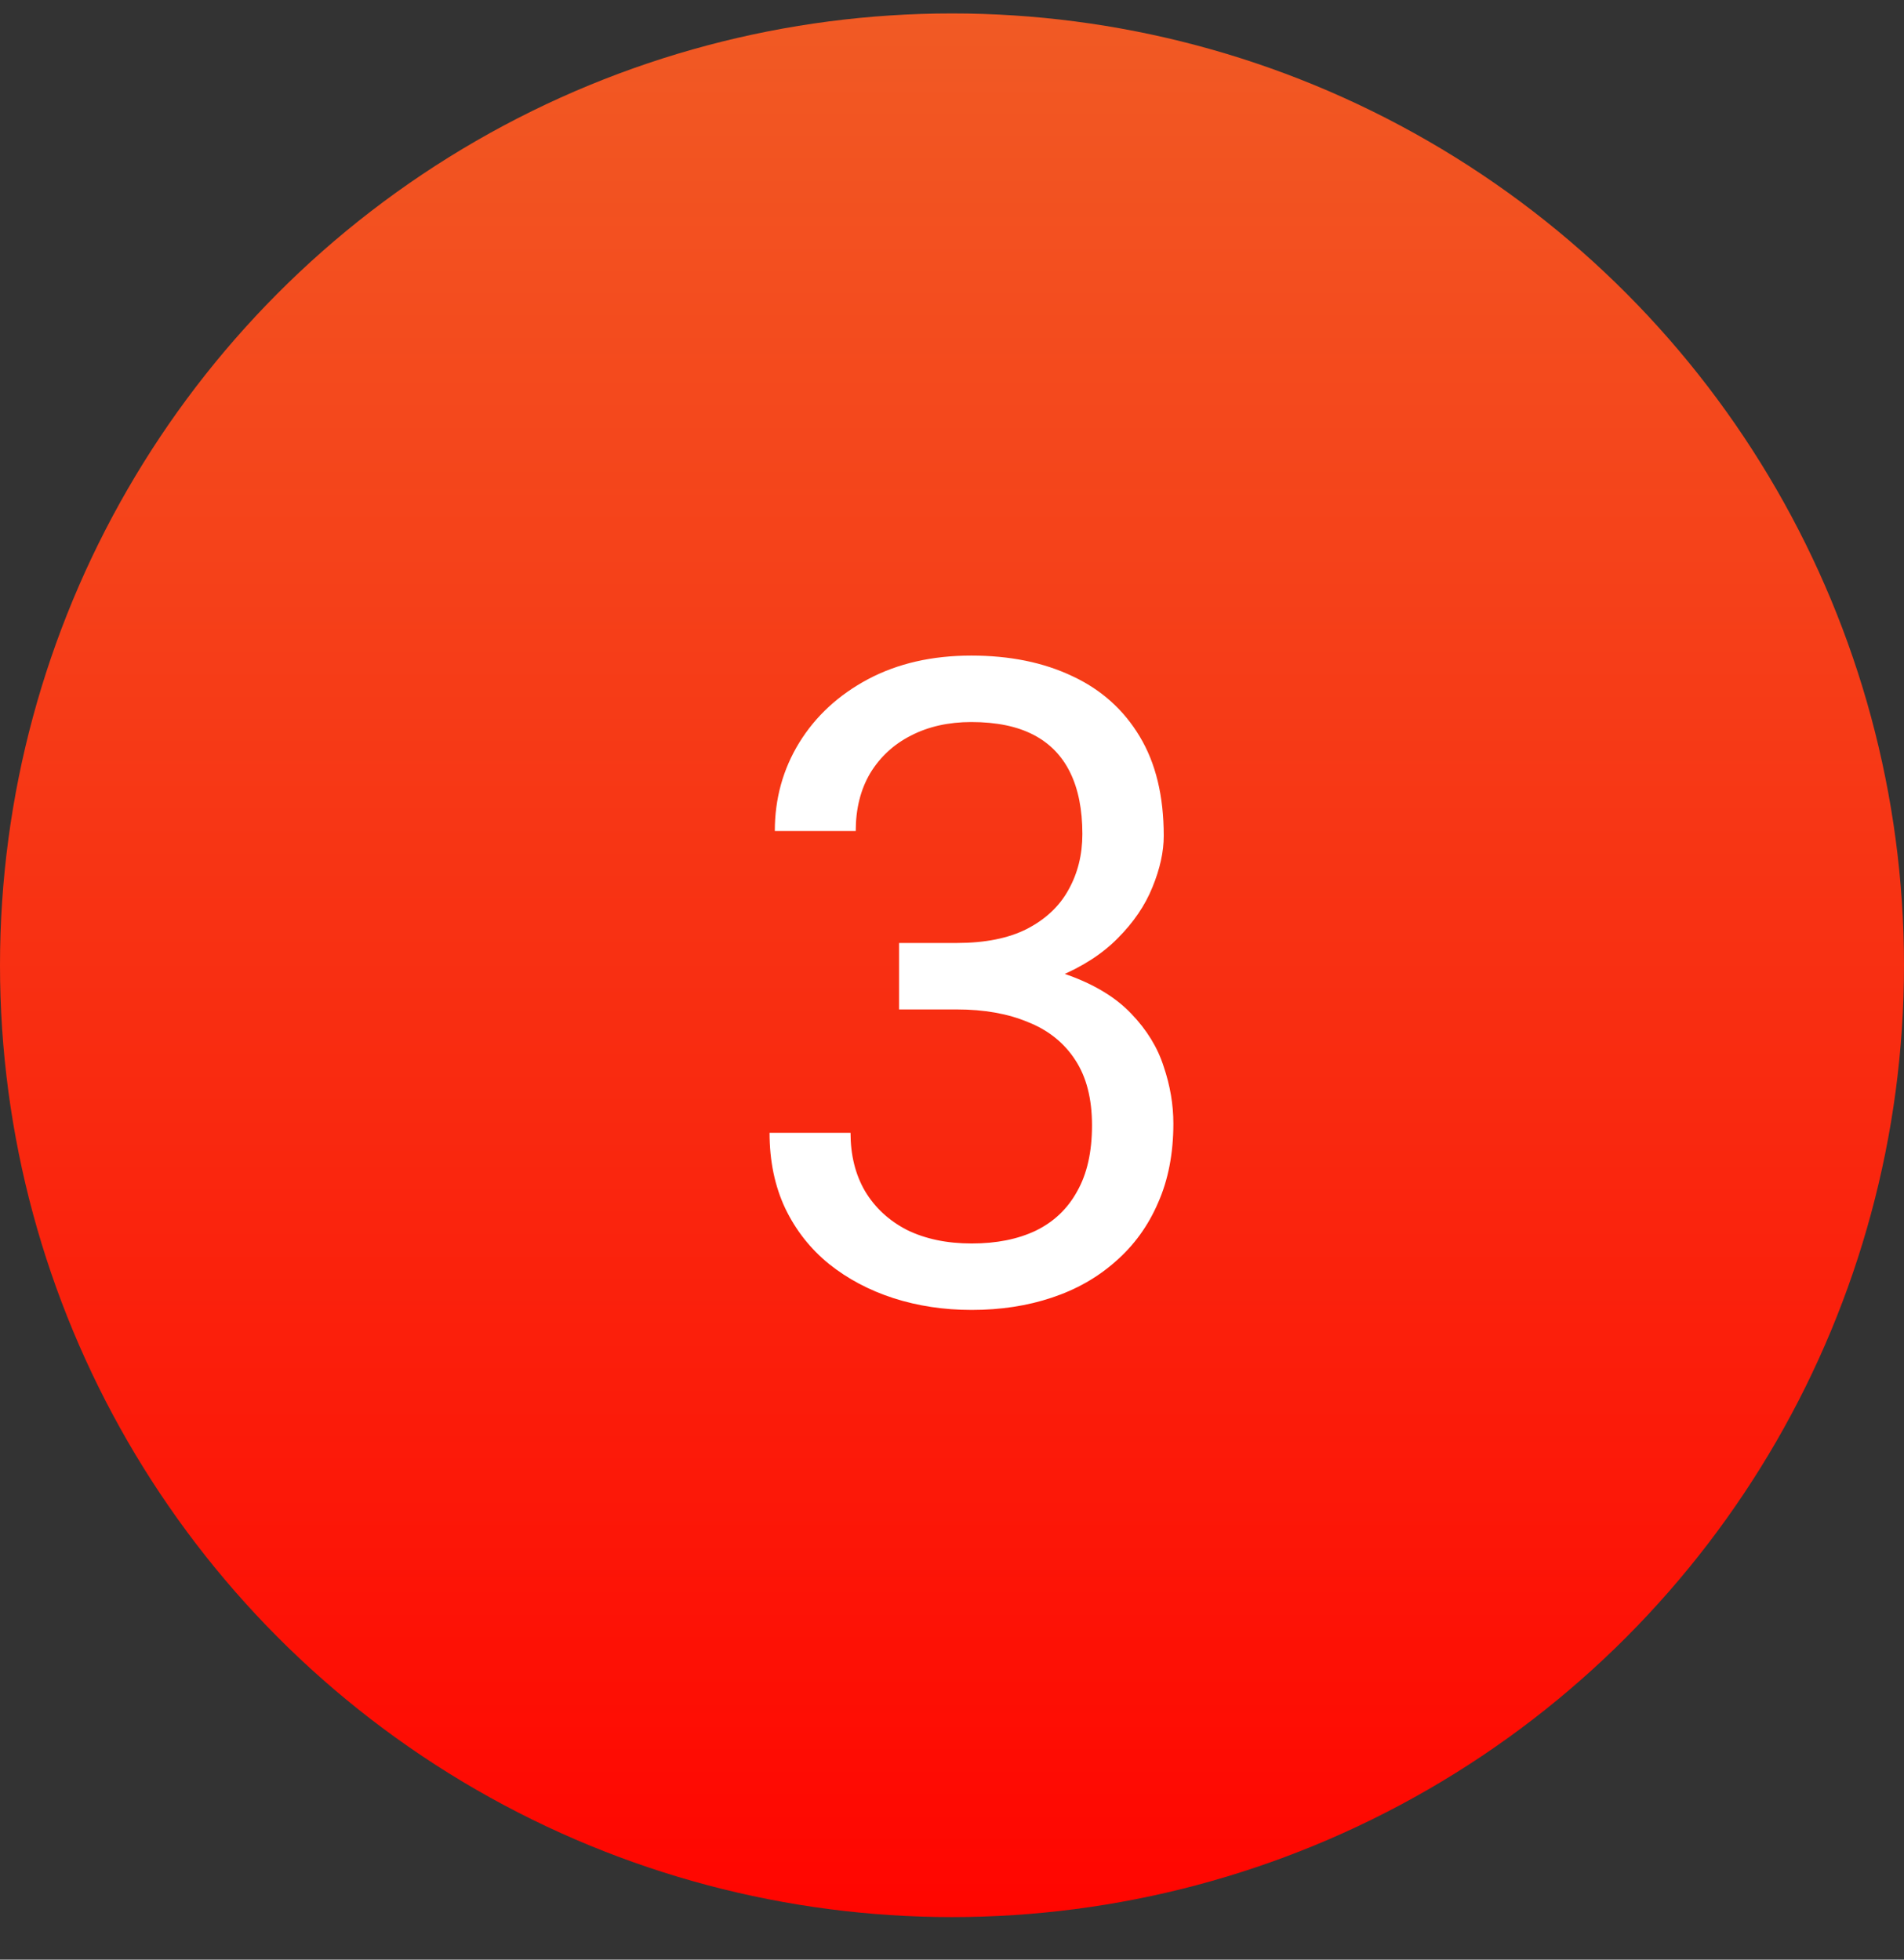 <?xml version="1.0" encoding="UTF-8"?>
<svg xmlns="http://www.w3.org/2000/svg" width="34" height="35" viewBox="0 0 34 35" fill="none">
  <rect x="0" y="0" width="34" height="35" fill="#333333" stroke="none"/>
  <circle cx="17" cy="17.24" r="17" fill="url(#paint0_linear_6076_34621)"></circle>
  <path d="M16.055 16.842H17.086C17.591 16.842 18.008 16.758 18.336 16.592C18.669 16.42 18.917 16.188 19.078 15.896C19.245 15.599 19.328 15.266 19.328 14.896C19.328 14.459 19.255 14.092 19.109 13.795C18.963 13.498 18.745 13.274 18.453 13.123C18.162 12.972 17.792 12.896 17.344 12.896C16.938 12.896 16.578 12.977 16.266 13.138C15.958 13.295 15.716 13.519 15.539 13.81C15.367 14.102 15.281 14.446 15.281 14.842H13.836C13.836 14.263 13.982 13.737 14.273 13.263C14.565 12.79 14.974 12.412 15.5 12.131C16.031 11.849 16.646 11.709 17.344 11.709C18.031 11.709 18.633 11.831 19.148 12.076C19.664 12.316 20.065 12.675 20.352 13.154C20.638 13.628 20.781 14.219 20.781 14.928C20.781 15.214 20.713 15.521 20.578 15.849C20.448 16.172 20.242 16.474 19.961 16.756C19.685 17.037 19.326 17.269 18.883 17.451C18.44 17.628 17.909 17.717 17.289 17.717H16.055V16.842ZM16.055 18.029V17.162H17.289C18.013 17.162 18.612 17.248 19.086 17.42C19.56 17.592 19.932 17.821 20.203 18.107C20.479 18.394 20.672 18.709 20.781 19.052C20.896 19.391 20.953 19.73 20.953 20.068C20.953 20.599 20.862 21.071 20.68 21.482C20.503 21.894 20.25 22.243 19.922 22.529C19.599 22.816 19.219 23.032 18.781 23.177C18.344 23.323 17.867 23.396 17.352 23.396C16.857 23.396 16.391 23.326 15.953 23.185C15.521 23.045 15.138 22.842 14.805 22.576C14.471 22.305 14.211 21.974 14.023 21.584C13.836 21.188 13.742 20.737 13.742 20.232H15.188C15.188 20.628 15.273 20.974 15.445 21.271C15.622 21.568 15.872 21.8 16.195 21.967C16.523 22.128 16.909 22.209 17.352 22.209C17.794 22.209 18.174 22.133 18.492 21.982C18.815 21.826 19.062 21.592 19.234 21.279C19.412 20.967 19.5 20.573 19.5 20.099C19.5 19.625 19.401 19.237 19.203 18.935C19.005 18.628 18.724 18.401 18.359 18.256C18 18.105 17.576 18.029 17.086 18.029H16.055Z" fill="white"></path>
  <defs>
    <linearGradient id="paint0_linear_6076_34621" x1="17" y1="0.24" x2="17" y2="34.24" gradientUnits="userSpaceOnUse">
      <stop stop-color="#F15A24"></stop>
      <stop offset="1" stop-color="#FF0500"></stop>
    </linearGradient>
  </defs>
</svg>
